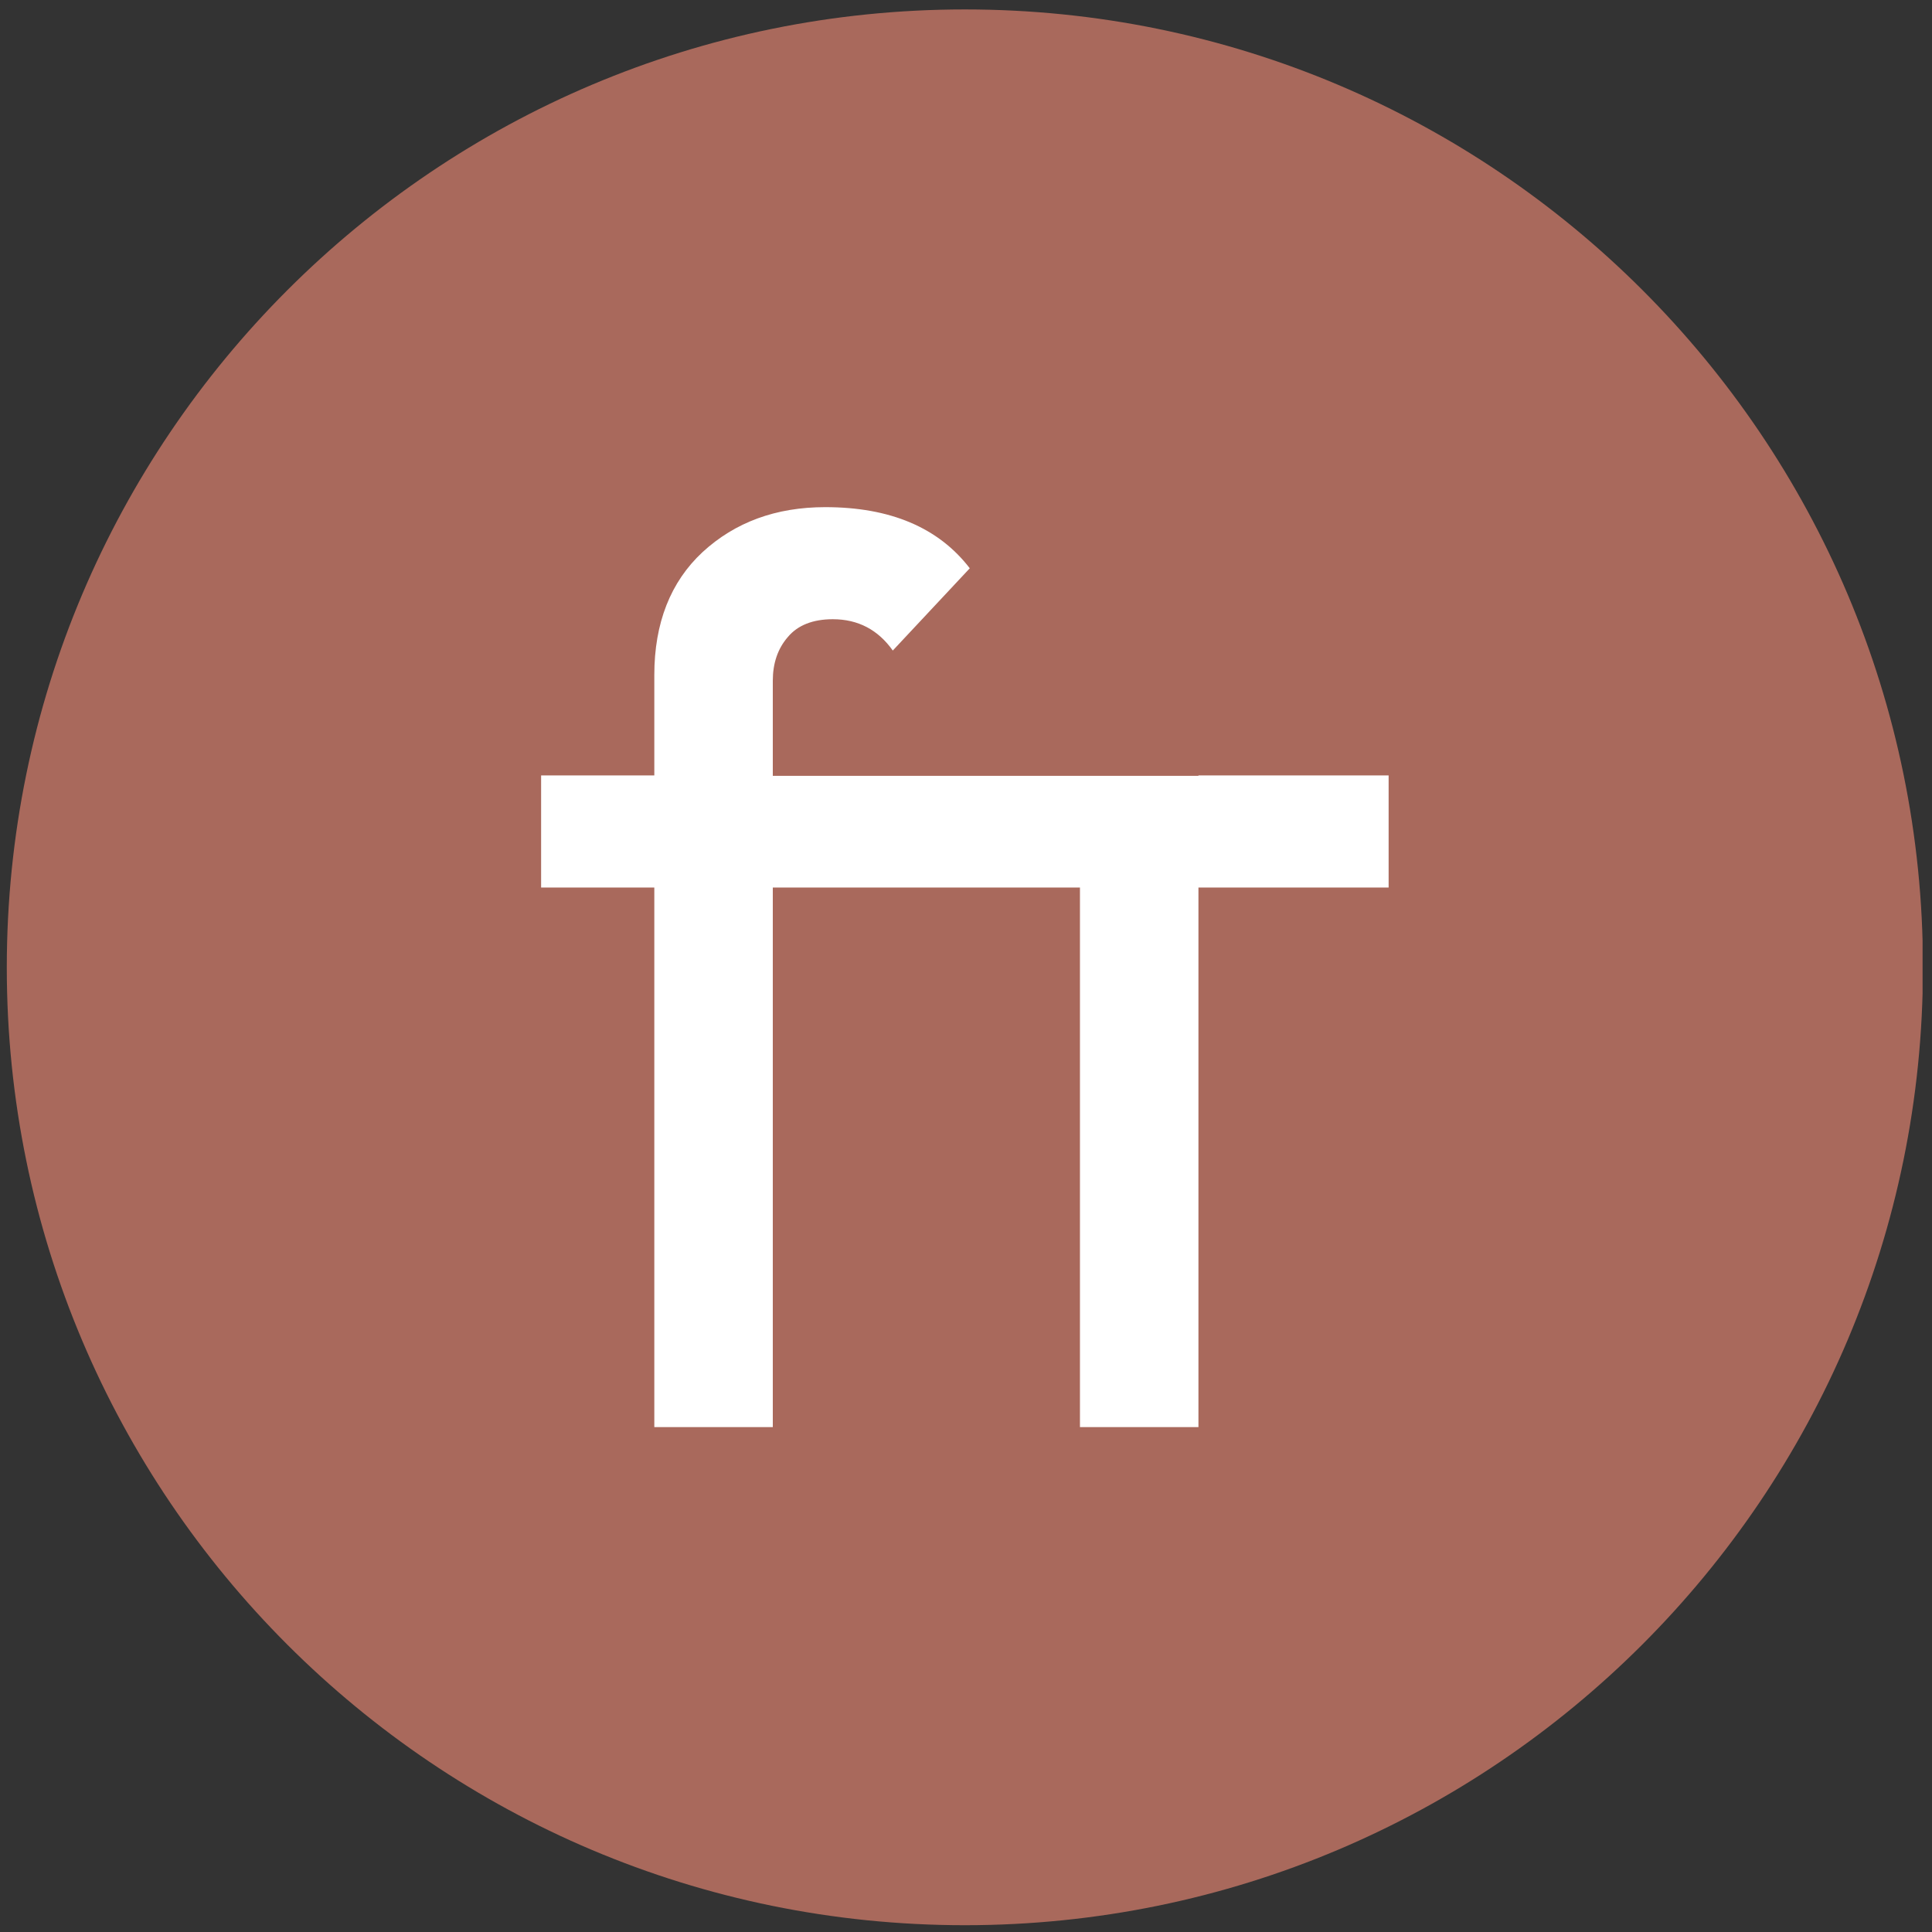 <?xml version="1.0" encoding="UTF-8"?>
<svg xmlns="http://www.w3.org/2000/svg" xmlns:xlink="http://www.w3.org/1999/xlink" version="1.1" id="Layer_1" x="0px" y="0px" viewBox="0 0 512 512" style="enable-background:new 0 0 512 512;" xml:space="preserve">
<rect x="0" y="0" width="512" height="512" fill="#333333" stroke="none"/>
<style type="text/css">
	.st0{clip-path:url(#SVGID_00000111909966037038112090000013593135134655424139_);fill:#A9695C;}
	.st1{fill:#FFFFFF;}
</style>
<g>
	<defs>
		<rect id="SVGID_1_" x="1.8" y="2.5" width="507.7" height="507.7"></rect>
	</defs>
	<clipPath id="SVGID_00000167372646108130191870000012413527091497700752_">
		<use xlink:href="#SVGID_1_" style="overflow:visible;"></use>
	</clipPath>
	<path style="clip-path:url(#SVGID_00000167372646108130191870000012413527091497700752_);fill:#A9695C;" d="M255.7,510.2   c140.2,0,253.9-113.7,253.9-253.9S395.9,2.5,255.7,2.5S1.8,116.2,1.8,256.4S115.5,510.2,255.7,510.2"></path>
</g>
<path class="st1" d="M317.6,205.6h-31.4h-33.4v0h-48v-25.2c0-4.6,1.3-8.5,4-11.6c2.6-3.1,6.6-4.7,11.9-4.7c6.7,0,12,2.8,15.9,8.3  l20.4-21.8c-8.3-10.8-21.1-16.2-38.3-16.2c-13.1,0-23.9,4-32.5,11.9c-8.5,7.9-12.8,18.8-12.8,32.6v26.6h-30v29.7h30v143h31.4v-143  h46.5v0h34.9v143h31.4v-143h50.4v-29.7H317.6z"></path>
</svg>
